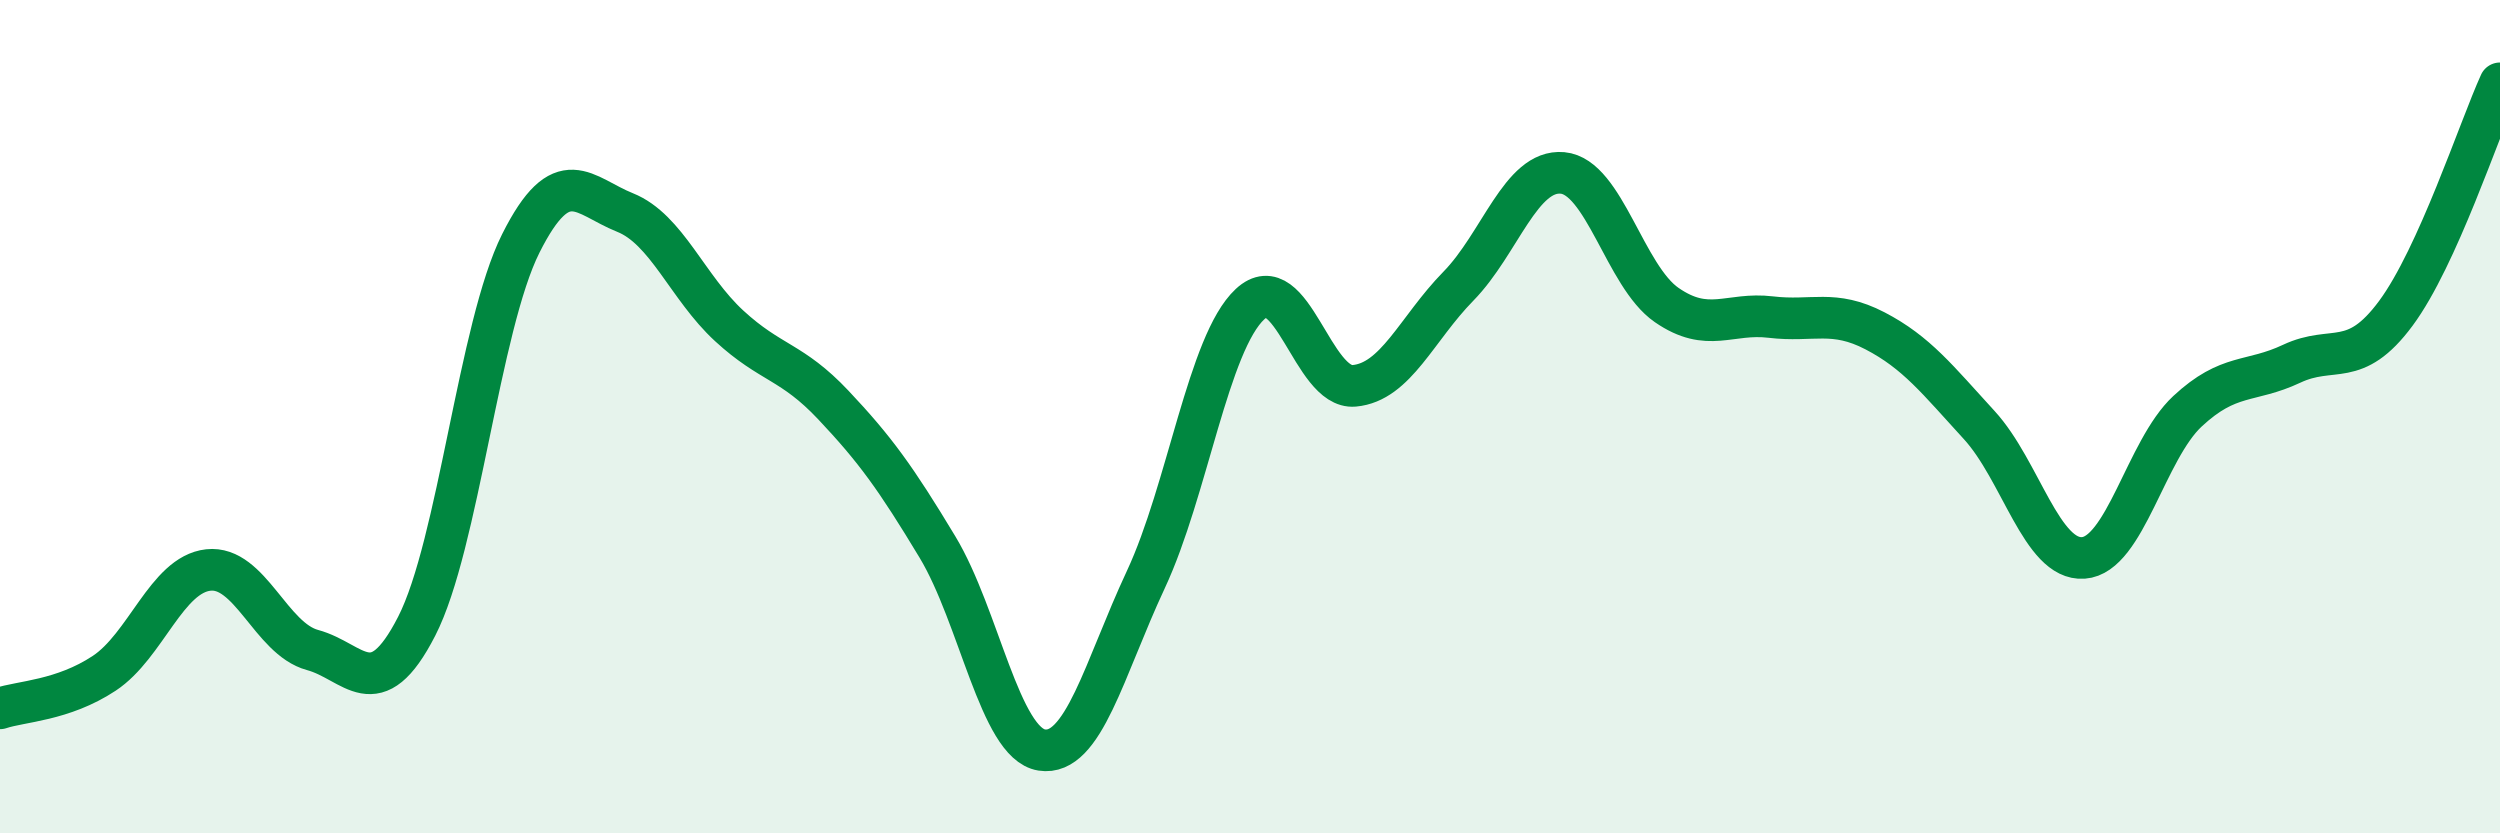 
    <svg width="60" height="20" viewBox="0 0 60 20" xmlns="http://www.w3.org/2000/svg">
      <path
        d="M 0,17 C 0.5,16.83 1.5,16.82 2.5,16.16 C 3.5,15.5 4,13.79 5,13.68 C 6,13.57 6.5,15.33 7.5,15.6 C 8.5,15.87 9,16.98 10,15.03 C 11,13.08 11.5,7.83 12.5,5.84 C 13.5,3.85 14,4.7 15,5.1 C 16,5.5 16.5,6.9 17.5,7.82 C 18.5,8.74 19,8.66 20,9.72 C 21,10.78 21.5,11.47 22.5,13.13 C 23.5,14.79 24,17.84 25,18 C 26,18.16 26.5,16.05 27.5,13.91 C 28.5,11.77 29,8.23 30,7.3 C 31,6.37 31.5,9.35 32.5,9.26 C 33.5,9.17 34,7.89 35,6.87 C 36,5.85 36.5,4.06 37.5,4.15 C 38.5,4.24 39,6.63 40,7.32 C 41,8.01 41.5,7.49 42.5,7.61 C 43.5,7.73 44,7.42 45,7.94 C 46,8.46 46.5,9.11 47.5,10.2 C 48.5,11.29 49,13.46 50,13.39 C 51,13.32 51.5,10.8 52.5,9.87 C 53.5,8.94 54,9.2 55,8.73 C 56,8.26 56.5,8.87 57.5,7.52 C 58.5,6.17 59.5,3.1 60,2L60 20L0 20Z"
        fill="#008740"
        opacity="0.1"
        stroke-linecap="round"
        stroke-linejoin="round"
      />
      <path
        d="M 0,17 C 0.5,16.83 1.5,16.82 2.5,16.16 C 3.5,15.5 4,13.79 5,13.68 C 6,13.57 6.5,15.33 7.5,15.6 C 8.5,15.87 9,16.98 10,15.03 C 11,13.08 11.5,7.83 12.5,5.84 C 13.5,3.85 14,4.7 15,5.1 C 16,5.5 16.5,6.9 17.5,7.82 C 18.5,8.74 19,8.66 20,9.72 C 21,10.78 21.5,11.47 22.5,13.13 C 23.5,14.79 24,17.84 25,18 C 26,18.16 26.5,16.05 27.5,13.91 C 28.5,11.77 29,8.23 30,7.3 C 31,6.37 31.5,9.35 32.5,9.26 C 33.5,9.17 34,7.89 35,6.87 C 36,5.85 36.5,4.06 37.5,4.15 C 38.5,4.24 39,6.63 40,7.32 C 41,8.01 41.5,7.49 42.5,7.61 C 43.5,7.73 44,7.42 45,7.94 C 46,8.46 46.5,9.11 47.5,10.2 C 48.5,11.29 49,13.46 50,13.39 C 51,13.32 51.5,10.8 52.5,9.87 C 53.5,8.94 54,9.2 55,8.73 C 56,8.26 56.5,8.87 57.5,7.52 C 58.5,6.17 59.5,3.1 60,2"
        stroke="#008740"
        stroke-width="1"
        fill="none"
        stroke-linecap="round"
        stroke-linejoin="round"
      />
    </svg>
  